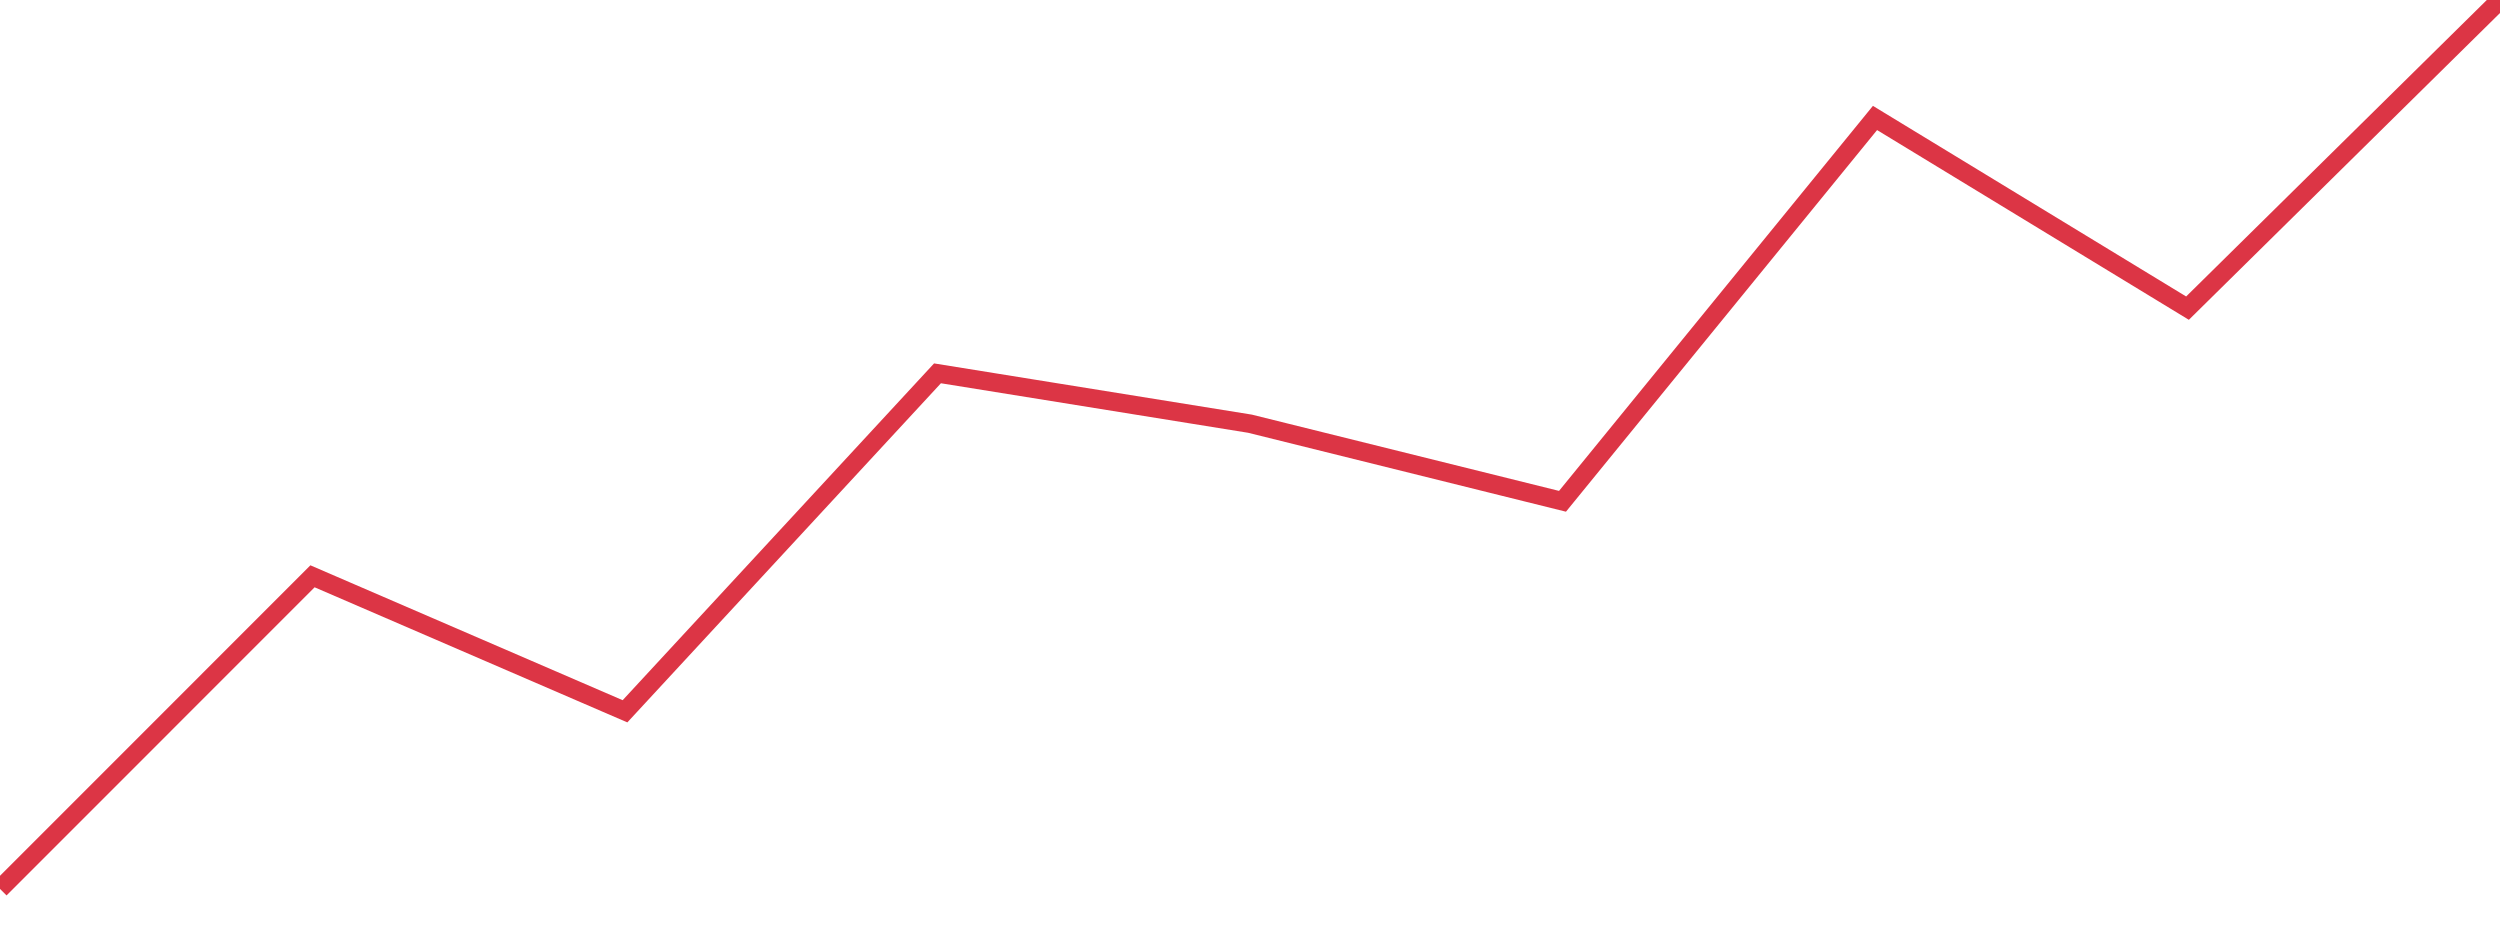 <?xml version="1.0" standalone="no"?>
<!DOCTYPE svg PUBLIC "-//W3C//DTD SVG 1.1//EN" "http://www.w3.org/Graphics/SVG/1.1/DTD/svg11.dtd">
<svg width="135" height="50" viewBox="0 0 135 50" preserveAspectRatio="none" class="sparkline" xmlns="http://www.w3.org/2000/svg"
xmlns:xlink="http://www.w3.org/1999/xlink"><path  class="sparkline--line" d="M 0 48 L 0 48 L 16.875 31.12 L 33.75 38.41 L 50.625 20.16 L 67.5 22.88 L 84.375 27.07 L 101.25 6.37 L 118.125 16.64 L 135 0" fill="none" stroke-width="1" stroke="#dc3545"></path></svg>